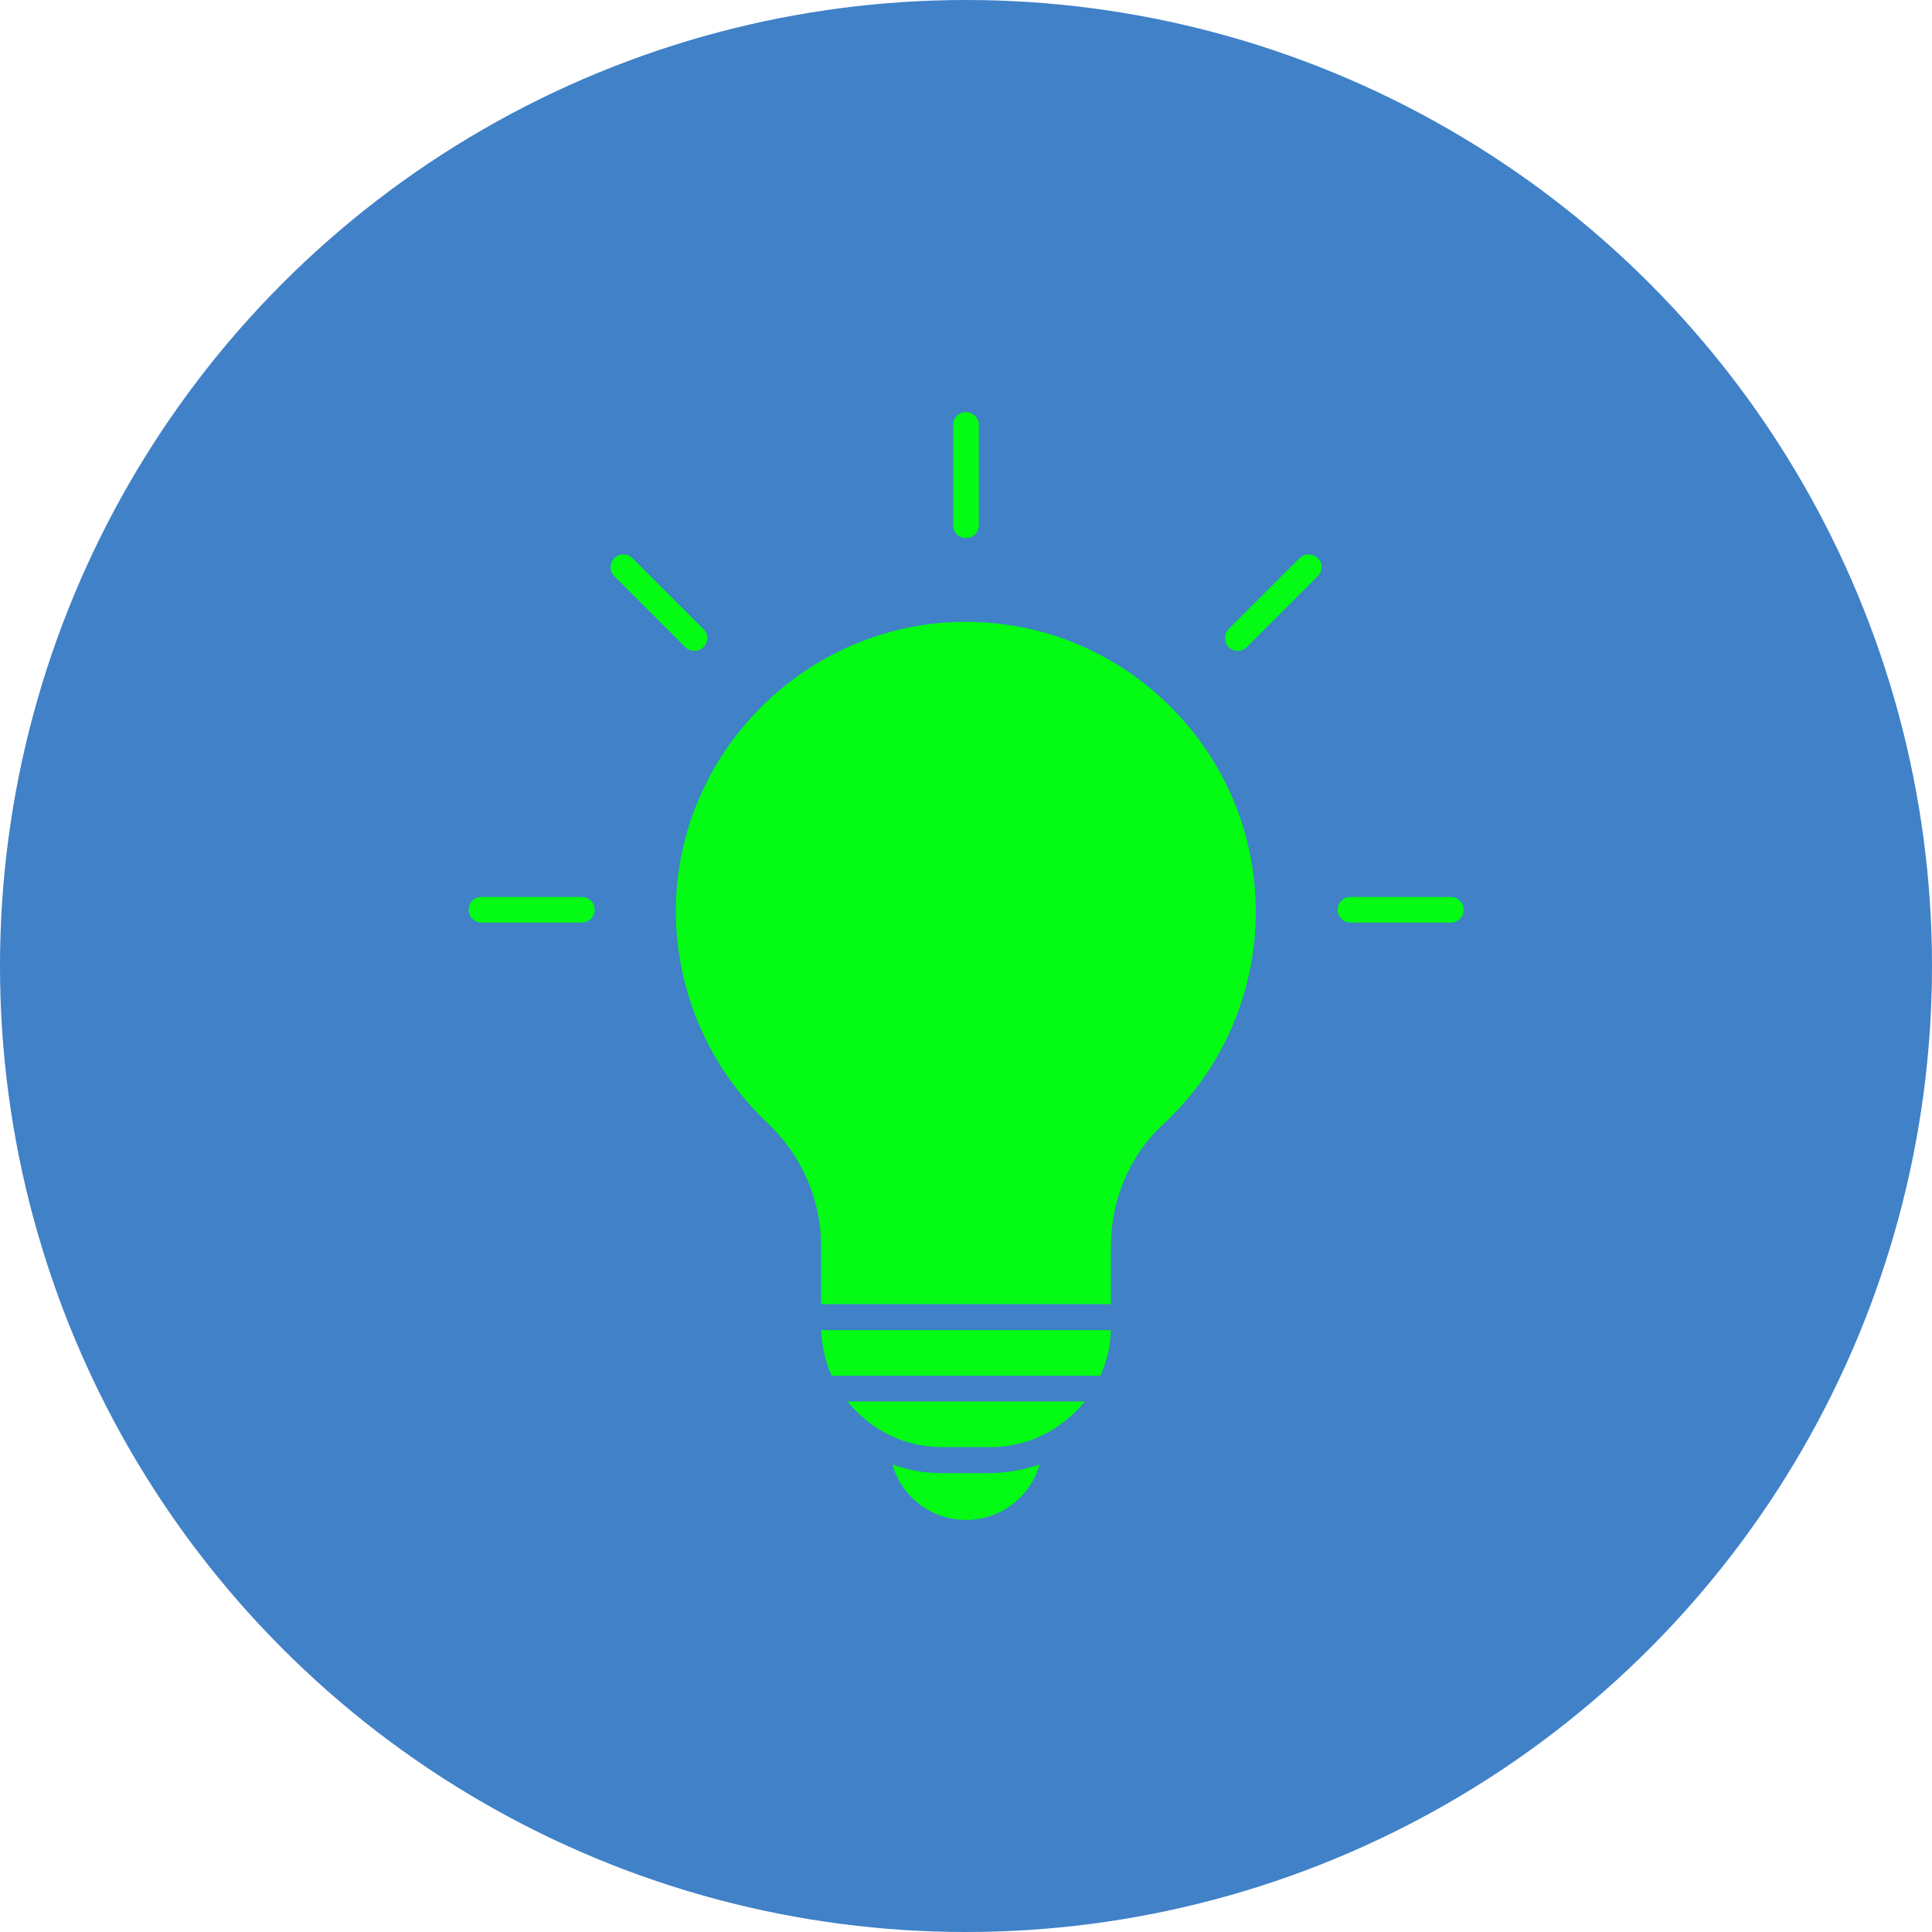 <?xml version="1.0" encoding="UTF-8" standalone="no"?><svg xmlns="http://www.w3.org/2000/svg" xmlns:xlink="http://www.w3.org/1999/xlink" fill="#000000" height="512" preserveAspectRatio="xMidYMid meet" version="1" viewBox="0.0 0.0 512.0 512.0" width="512" zoomAndPan="magnify"><g id="change1_1"><circle cx="256" cy="256" fill="#4081c8" r="256"/></g><g><g><g fill="#03fb14" id="change2_1"><path d="M275.5,388.1c-2.4,8.5-10.2,14.7-19.5,14.7s-17.1-6.2-19.5-14.7c4.1,1.5,8.5,2.3,13,2.3h12.9 C267,390.3,271.4,389.5,275.5,388.1z"/><path d="M287.5,371.4c-2.6,3.2-5.8,5.9-9.4,8c-4.6,2.6-10,4.1-15.6,4.1h-12.9c-5.7,0-11-1.5-15.6-4.1 c-3.6-2-6.8-4.8-9.4-8H287.5z"/><path d="M294.4,352.5c-0.1,4.3-1.1,8.4-2.8,12.1h-71.2c-1.7-3.7-2.6-7.8-2.8-12.1H294.4z"/><path d="M332.8,241.7c0,21.3-8.9,41.8-24.5,56.2c-8.9,8.2-13.9,20.1-13.9,32.5v15.2h-76.8v-15.5 c0-12.2-5.2-24-14.3-32.6c-15.5-14.6-24.3-35.2-24.2-56.5c0.3-41.5,34.3-75.6,75.7-76.2c20.7-0.3,40.3,7.6,55,22.1 C324.7,201.6,332.8,221,332.8,241.7z"/><path d="M387.9,241.1c0,1.9-1.5,3.4-3.4,3.4h-26.6c-1.9,0-3.4-1.5-3.4-3.4s1.5-3.4,3.4-3.4h26.6 C386.3,237.7,387.9,239.2,387.9,241.1z"/><path d="M349.2,152.7l-18.8,18.8c-0.7,0.7-1.5,1-2.4,1s-1.7-0.3-2.4-1c-1.3-1.3-1.3-3.5,0-4.8l18.8-18.8 c1.3-1.3,3.5-1.3,4.8,0C350.6,149.2,350.6,151.3,349.2,152.7z"/><path d="M259.4,112.6v26.6c0,1.9-1.5,3.4-3.4,3.4s-3.4-1.5-3.4-3.4v-26.6c0-1.9,1.5-3.4,3.4-3.4 S259.4,110.8,259.4,112.6z"/><path d="M186.4,171.5c-0.7,0.7-1.5,1-2.4,1s-1.7-0.3-2.4-1l-18.8-18.8c-1.3-1.3-1.3-3.5,0-4.8s3.5-1.3,4.8,0 l18.8,18.8C187.8,168,187.8,170.2,186.4,171.5z"/><path d="M157.6,241.1c0,1.9-1.5,3.4-3.4,3.4h-26.6c-1.9,0-3.4-1.5-3.4-3.4s1.5-3.4,3.4-3.4h26.6 C156.1,237.7,157.6,239.2,157.6,241.1z"/></g></g></g></svg>